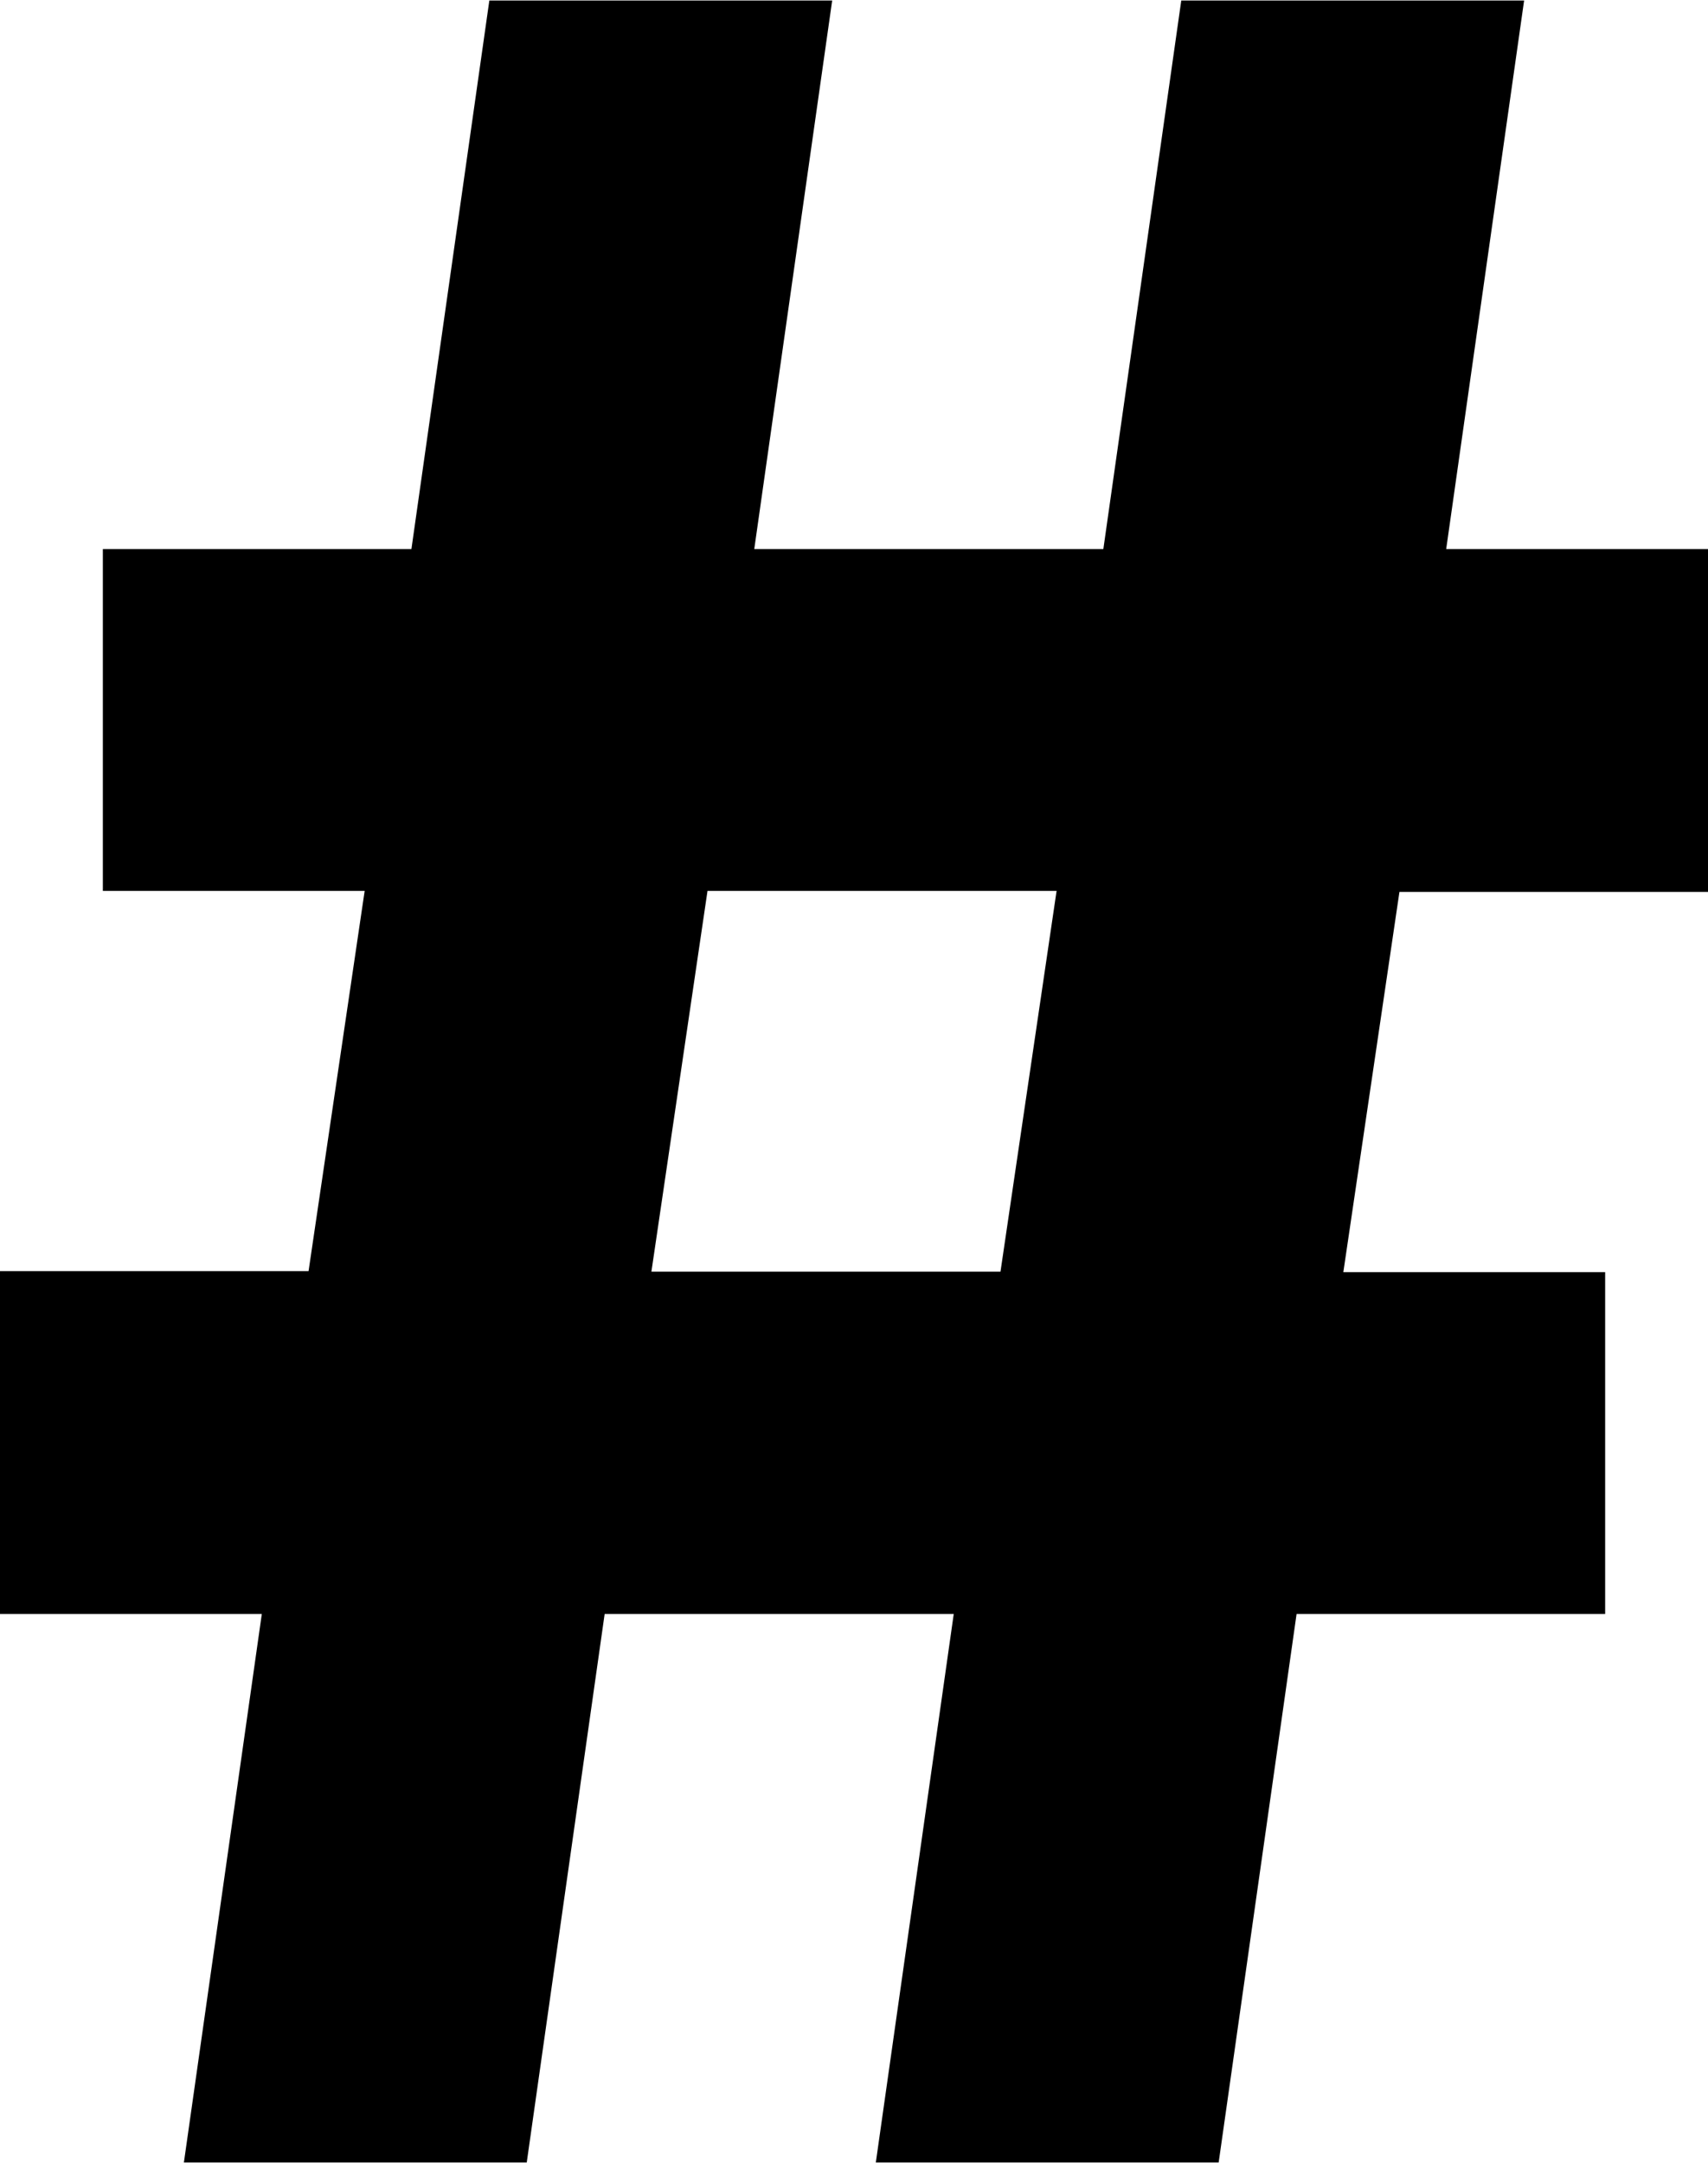 <svg id="Layer_1" data-name="Layer 1" xmlns="http://www.w3.org/2000/svg" viewBox="0 0 131.52 166.56"><title>hashtag</title><path d="M54.4,141H34.24v-26.4H58l4.32-29.28H42.16V59H65.92l6-42.24h26.4L92.32,59H119.2l6-42.24h26.4L145.6,59h20.16v26.4H142l-4.32,29.28h20.16V141H134.08l-6,42.24h-26.4l6-42.24H80.8l-6,42.24H48.4Zm61.2-55.68H88.72L84.4,114.64h26.88Z" transform="translate(-34.24 -16.72)"/></svg>